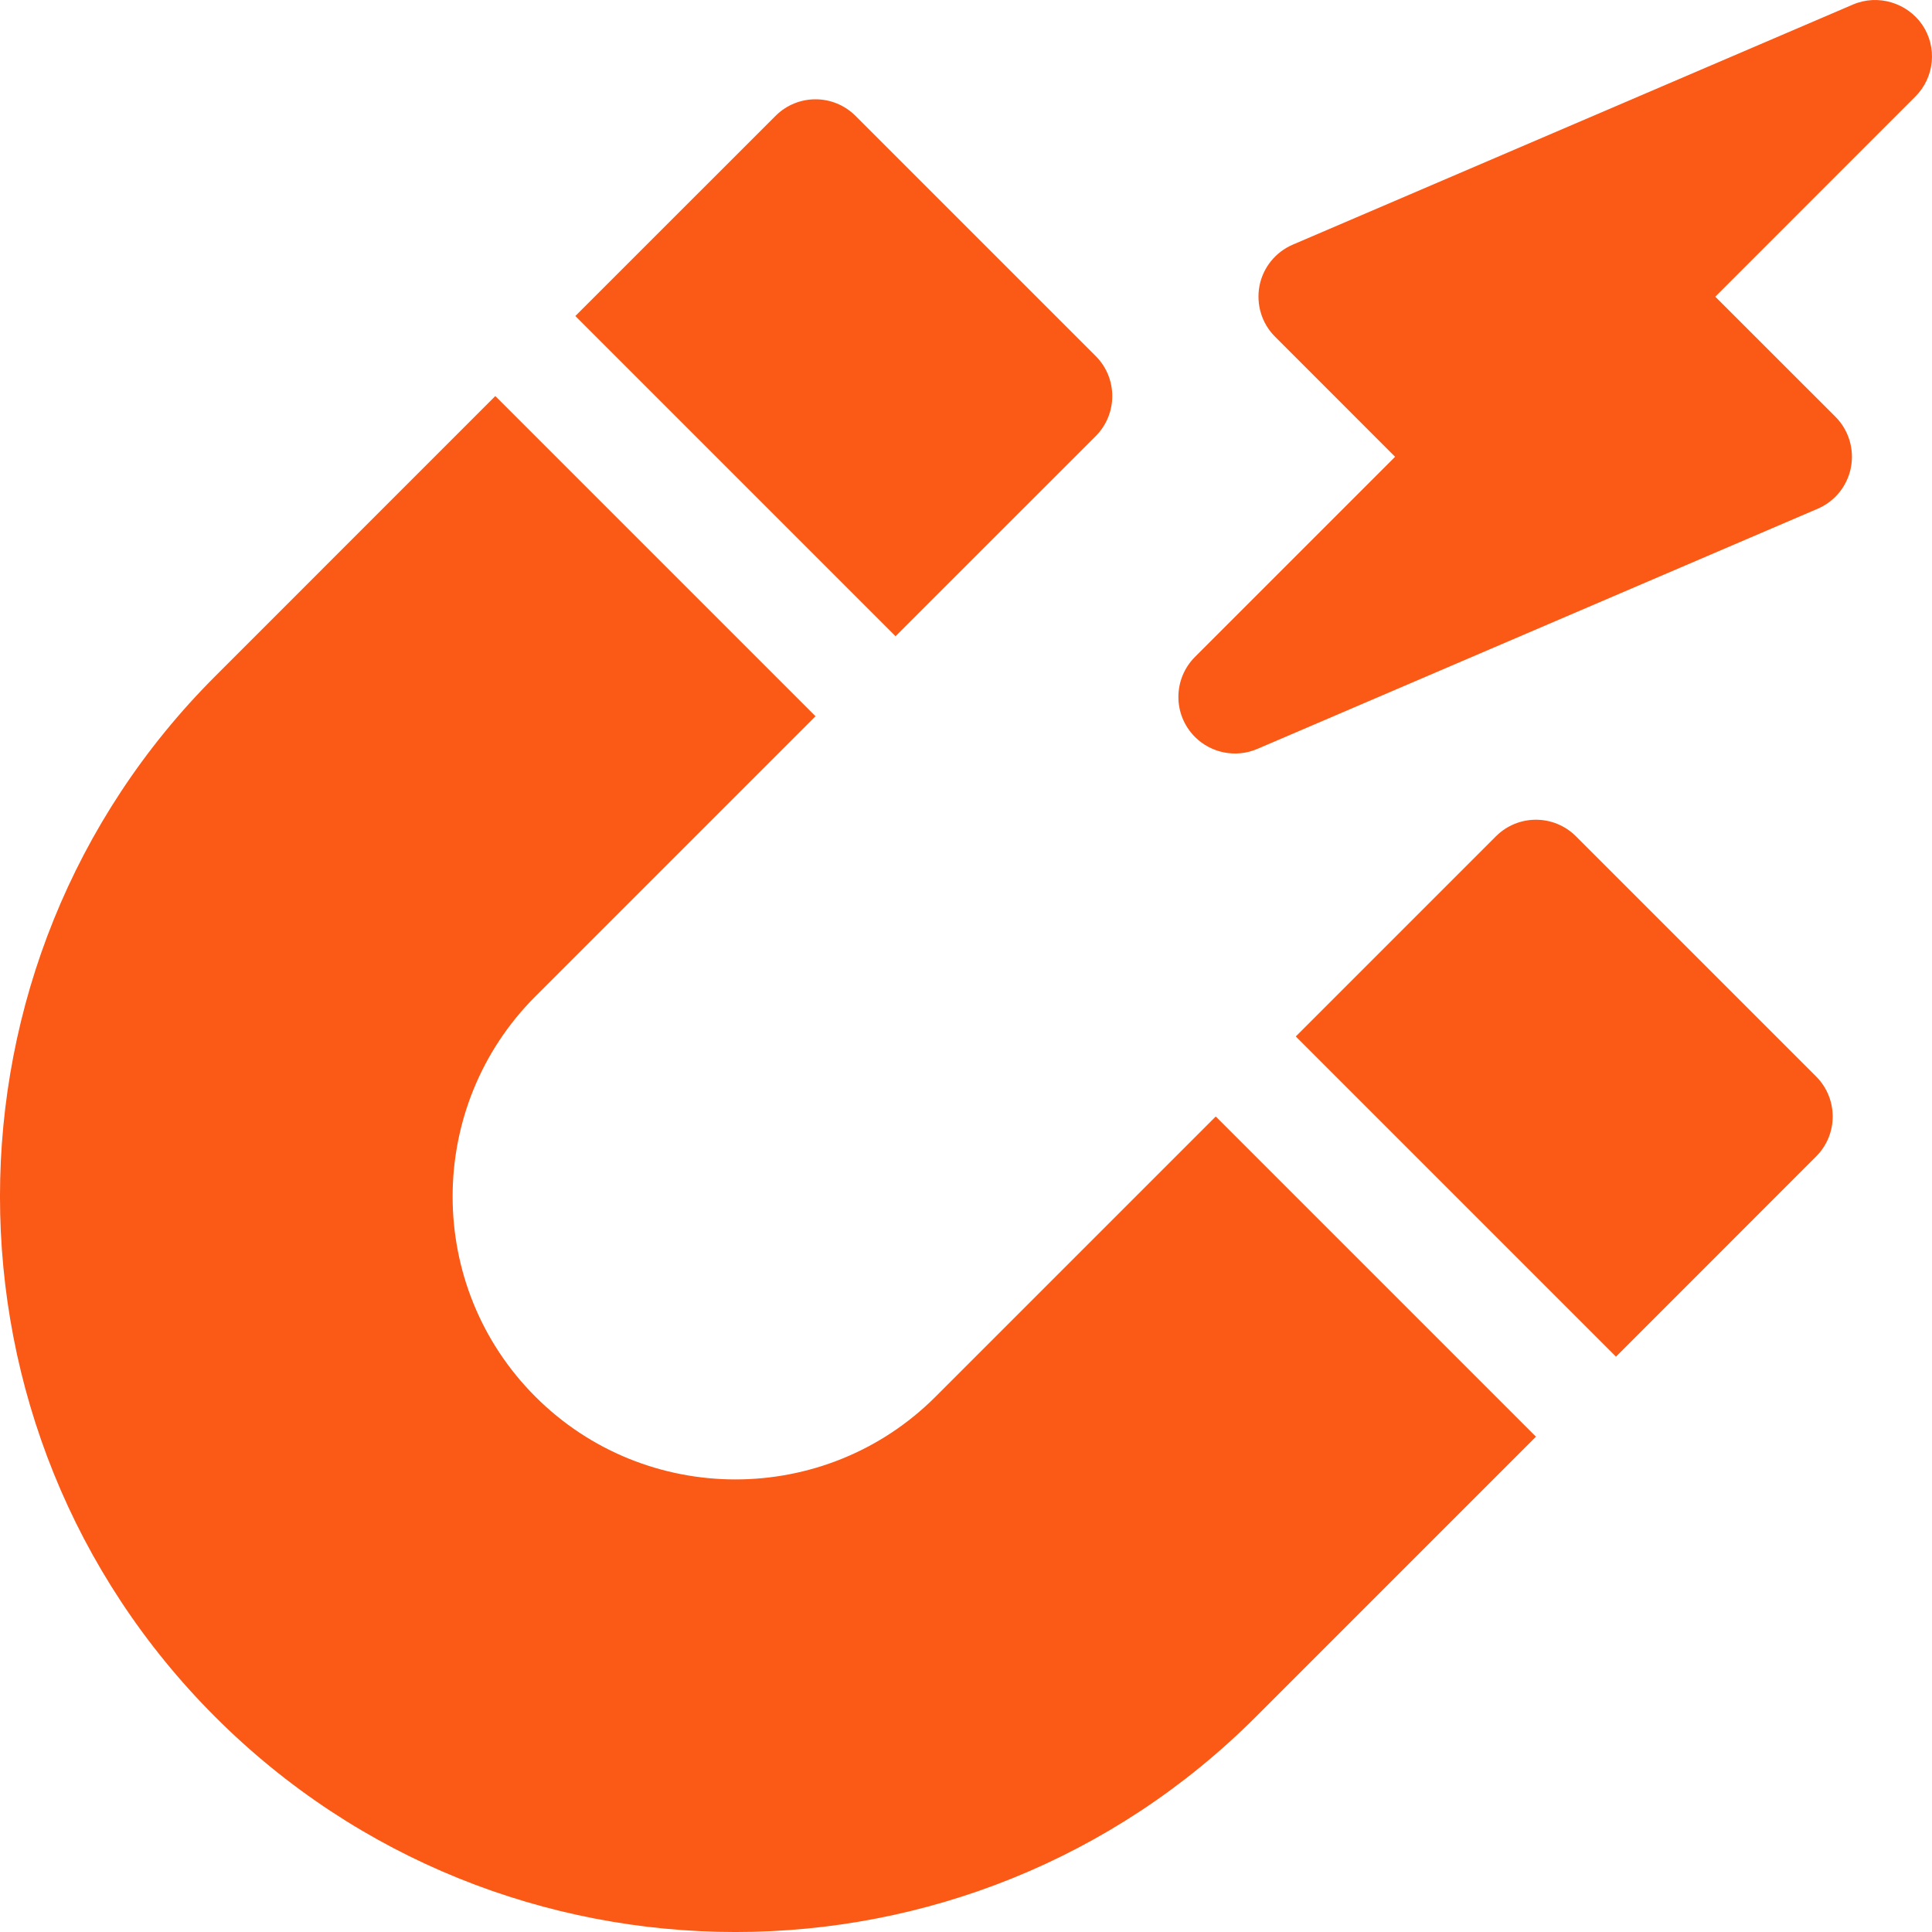 <svg width="30" height="30" viewBox="0 0 30 30" fill="none" xmlns="http://www.w3.org/2000/svg">
<path d="M18.556 11.444C18.806 11.693 19.188 11.773 19.524 11.629L28.224 7.9C28.492 7.786 28.686 7.545 28.741 7.259C28.796 6.972 28.706 6.677 28.5 6.471L26.635 4.607L29.742 1.499C30.04 1.201 30.085 0.734 29.849 0.385C29.614 0.044 29.163 -0.096 28.774 0.07L20.074 3.799C19.806 3.914 19.612 4.154 19.557 4.44C19.503 4.727 19.592 5.022 19.799 5.228L21.663 7.093L18.556 10.2C18.216 10.54 18.208 11.095 18.556 11.444Z" fill="#FA5916"/>
<path d="M12.042 1.8L8.934 4.907L13.906 9.879L17.014 6.772C17.357 6.428 17.357 5.872 17.014 5.529L13.285 1.8C12.941 1.456 12.385 1.456 12.042 1.8Z" fill="#FA5916"/>
<path d="M28.2 17.958C28.544 17.615 28.544 17.059 28.2 16.715L24.471 12.986C24.128 12.643 23.572 12.643 23.229 12.986L20.121 16.094L25.093 21.066L28.2 17.958Z" fill="#FA5916"/>
<path d="M19.5 26.659L23.85 22.309L18.878 17.337L14.528 21.687C12.815 23.401 10.026 23.401 8.313 21.687C6.6 19.974 6.6 17.186 8.313 15.472L12.663 11.122L7.691 6.15L3.341 10.501C-1.114 14.955 -1.114 22.204 3.341 26.659C7.796 31.114 15.045 31.114 19.5 26.659Z" fill="#FA5916"/>
</svg>
